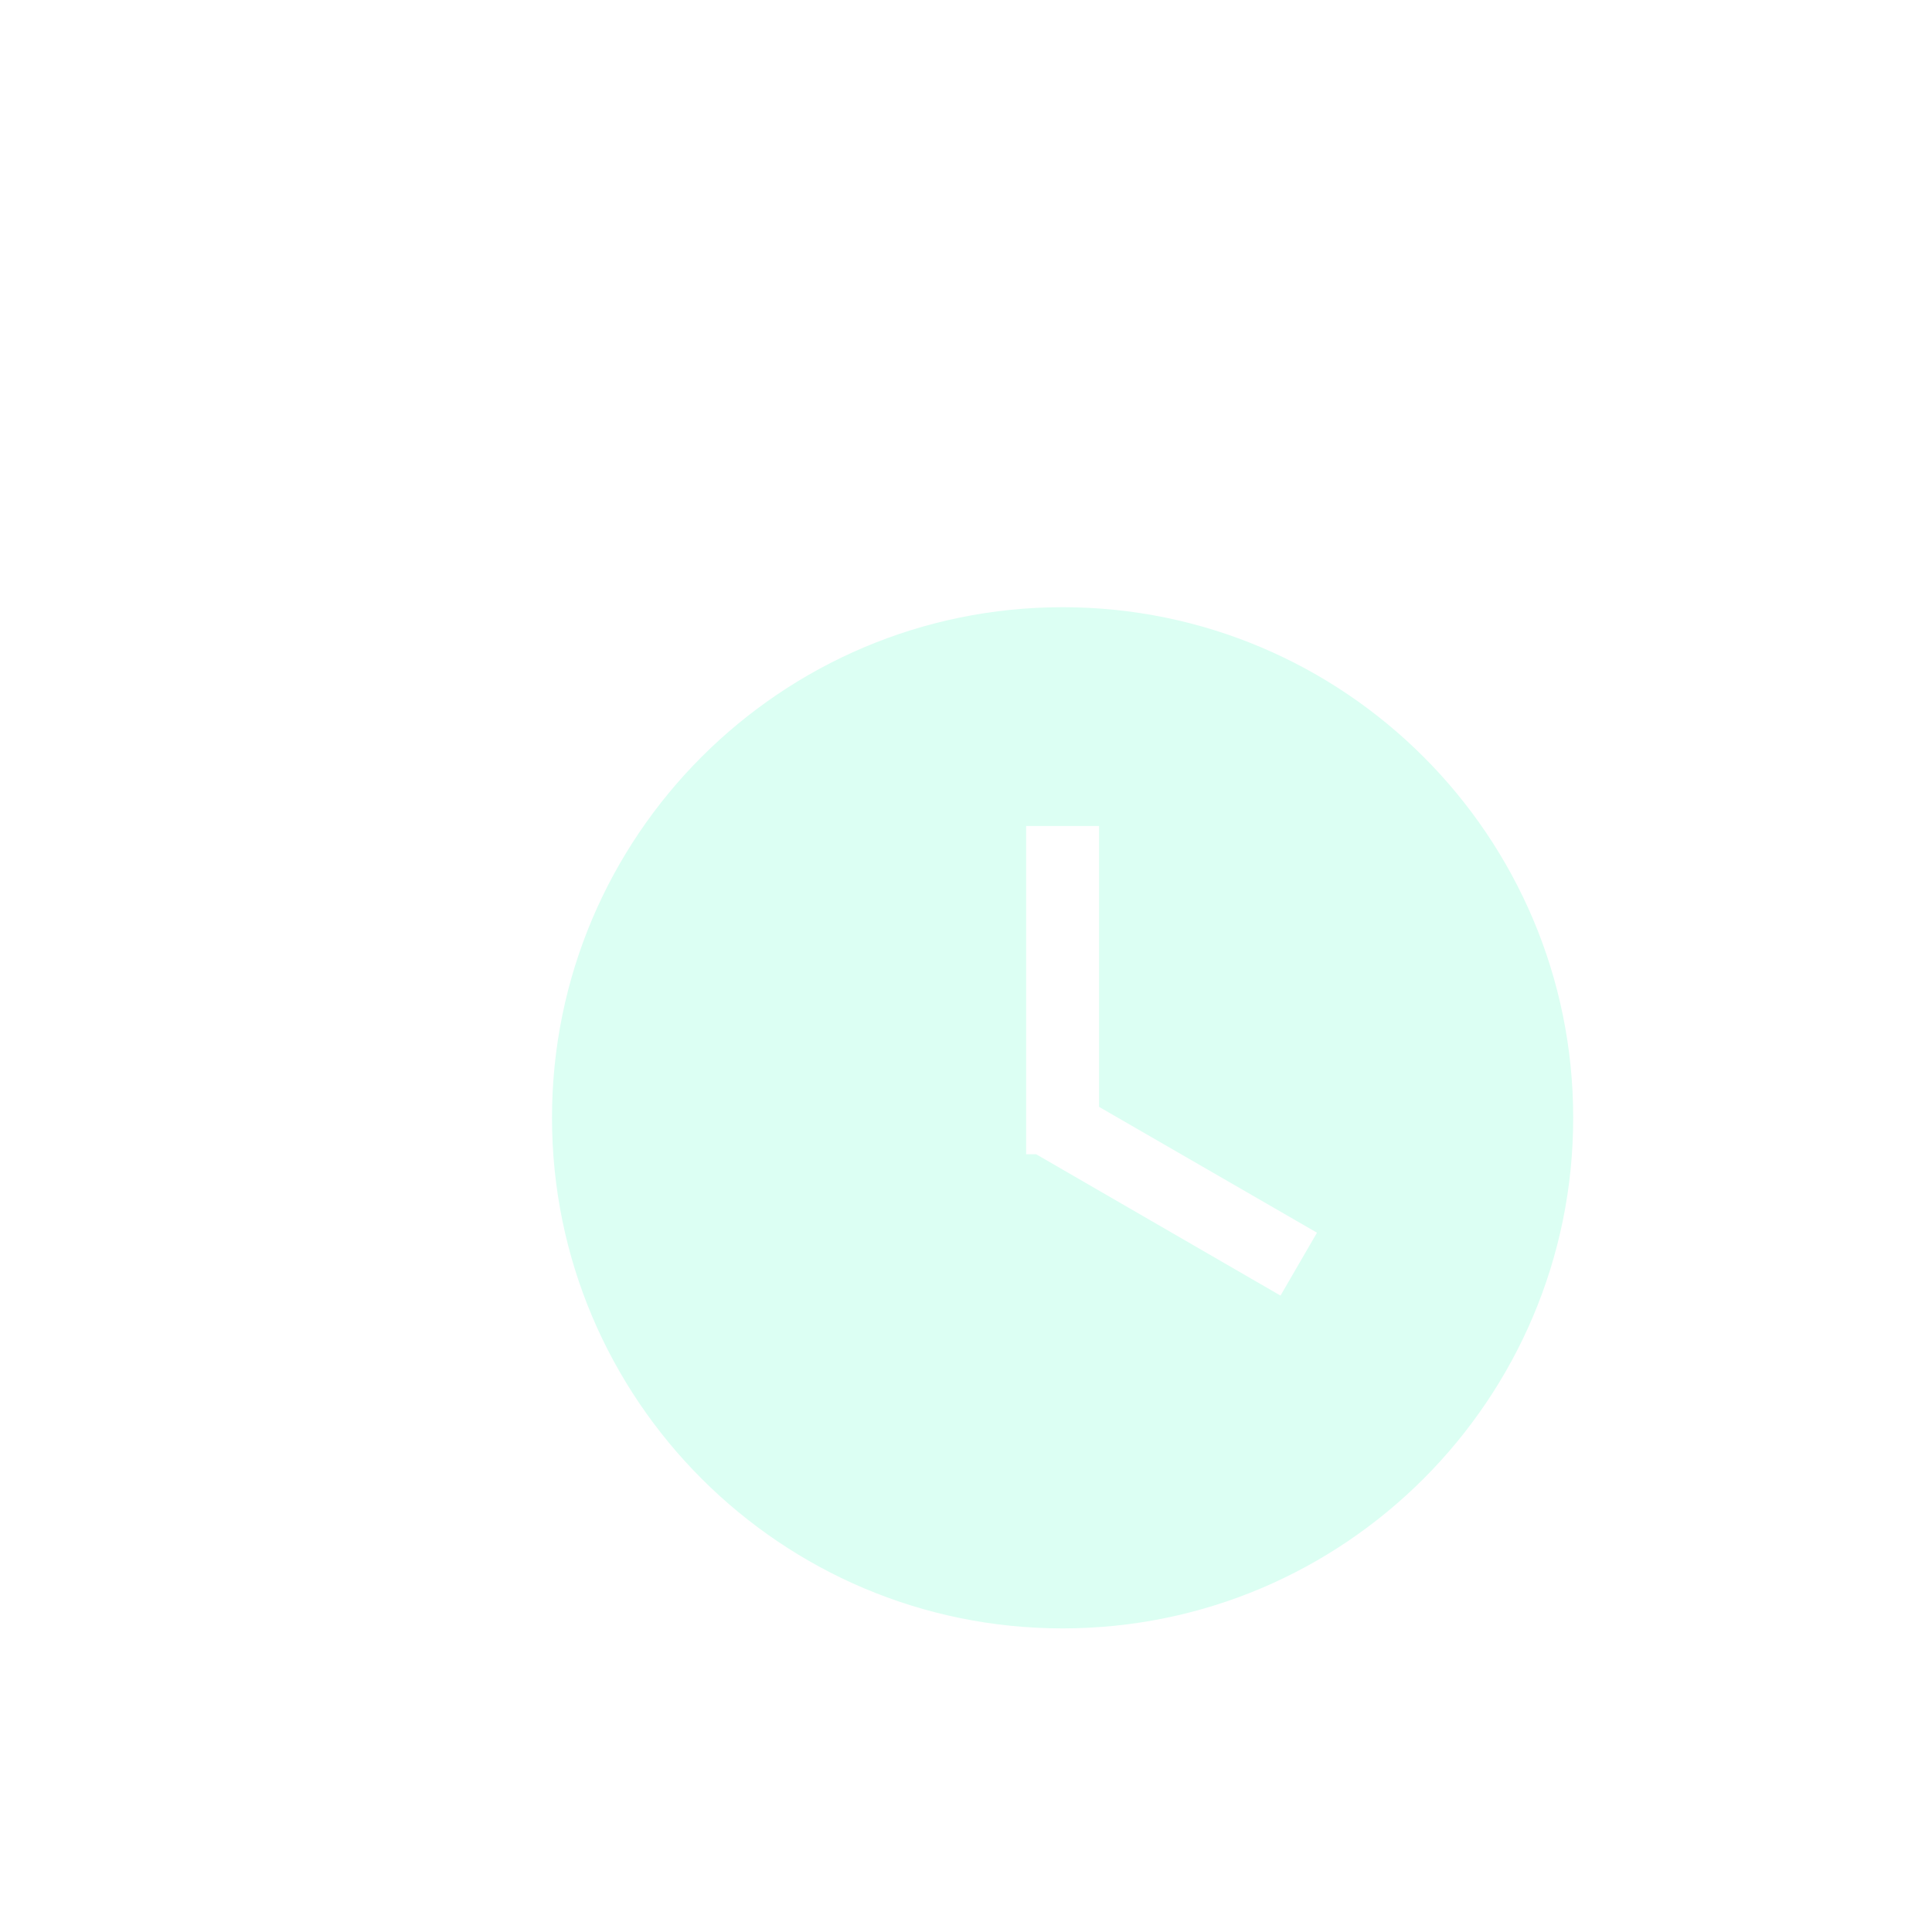 <svg width="70" height="70" viewBox="0 0 70 70" fill="none" xmlns="http://www.w3.org/2000/svg">
<g filter="url(#filter0_d_6579_29348)">
<path d="M34.5 16C24.292 16 16 24.292 16 34.5C16 44.708 24.292 53 34.5 53C44.708 53 53 44.708 53 34.5C53 24.292 44.708 16 34.5 16ZM42.395 40.942L33.542 35.821H33.179V23.929H35.821V34.104L43.717 38.663L42.395 40.942Z" fill="#DCFFF3"/>
</g>
<defs>
<filter id="filter0_d_6579_29348" x="12.1" y="14.1" width="52.8" height="52.8" filterUnits="userSpaceOnUse" color-interpolation-filters="sRGB">
<feFlood flood-opacity="0" result="BackgroundImageFix"/>
<feColorMatrix in="SourceAlpha" type="matrix" values="0 0 0 0 0 0 0 0 0 0 0 0 0 0 0 0 0 0 127 0" result="hardAlpha"/>
<feOffset dx="4" dy="6"/>
<feGaussianBlur stdDeviation="3.95"/>
<feComposite in2="hardAlpha" operator="out"/>
<feColorMatrix type="matrix" values="0 0 0 0 0 0 0 0 0 0.629 0 0 0 0 0.418 0 0 0 1 0"/>
<feBlend mode="normal" in2="BackgroundImageFix" result="effect1_dropShadow_6579_29348"/>
<feBlend mode="normal" in="SourceGraphic" in2="effect1_dropShadow_6579_29348" result="shape"/>
</filter>
</defs>
</svg>
